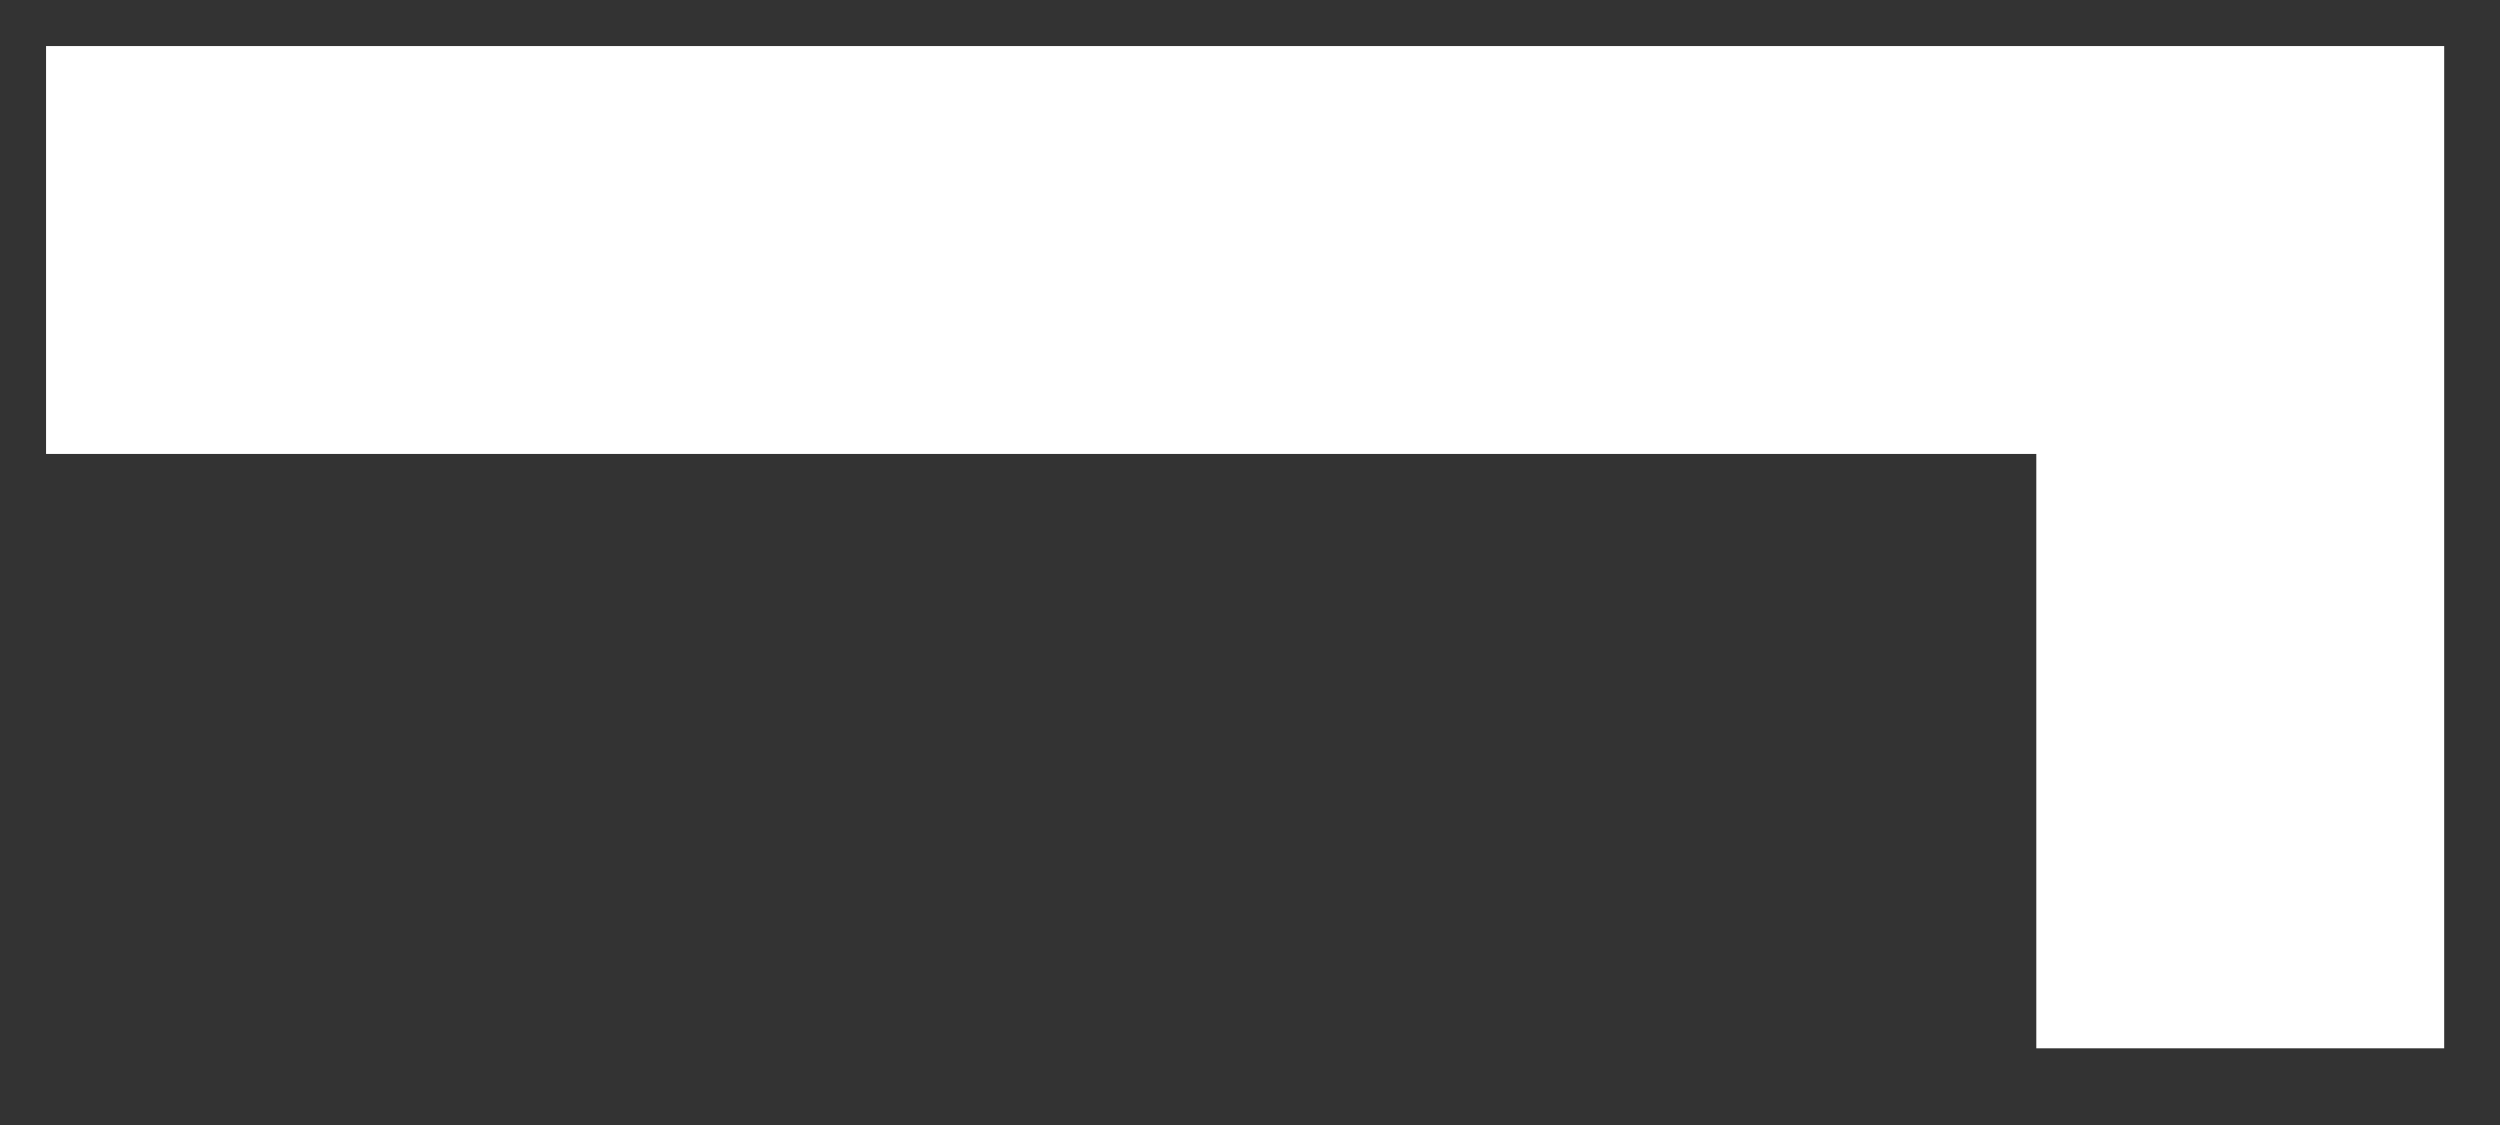 <?xml version="1.0" encoding="utf-8"?>
<svg xmlns="http://www.w3.org/2000/svg" fill="none" height="100%" overflow="visible" preserveAspectRatio="none" style="display: block;" viewBox="0 0 20 9" width="100%">
<rect x="0" y="0" width="20" height="9" fill="#333333" stroke="none"/>
<path d="M2 2H17.922V6.755" id="Vector" stroke="white" stroke-linecap="square" stroke-width="3.263"/>
</svg>